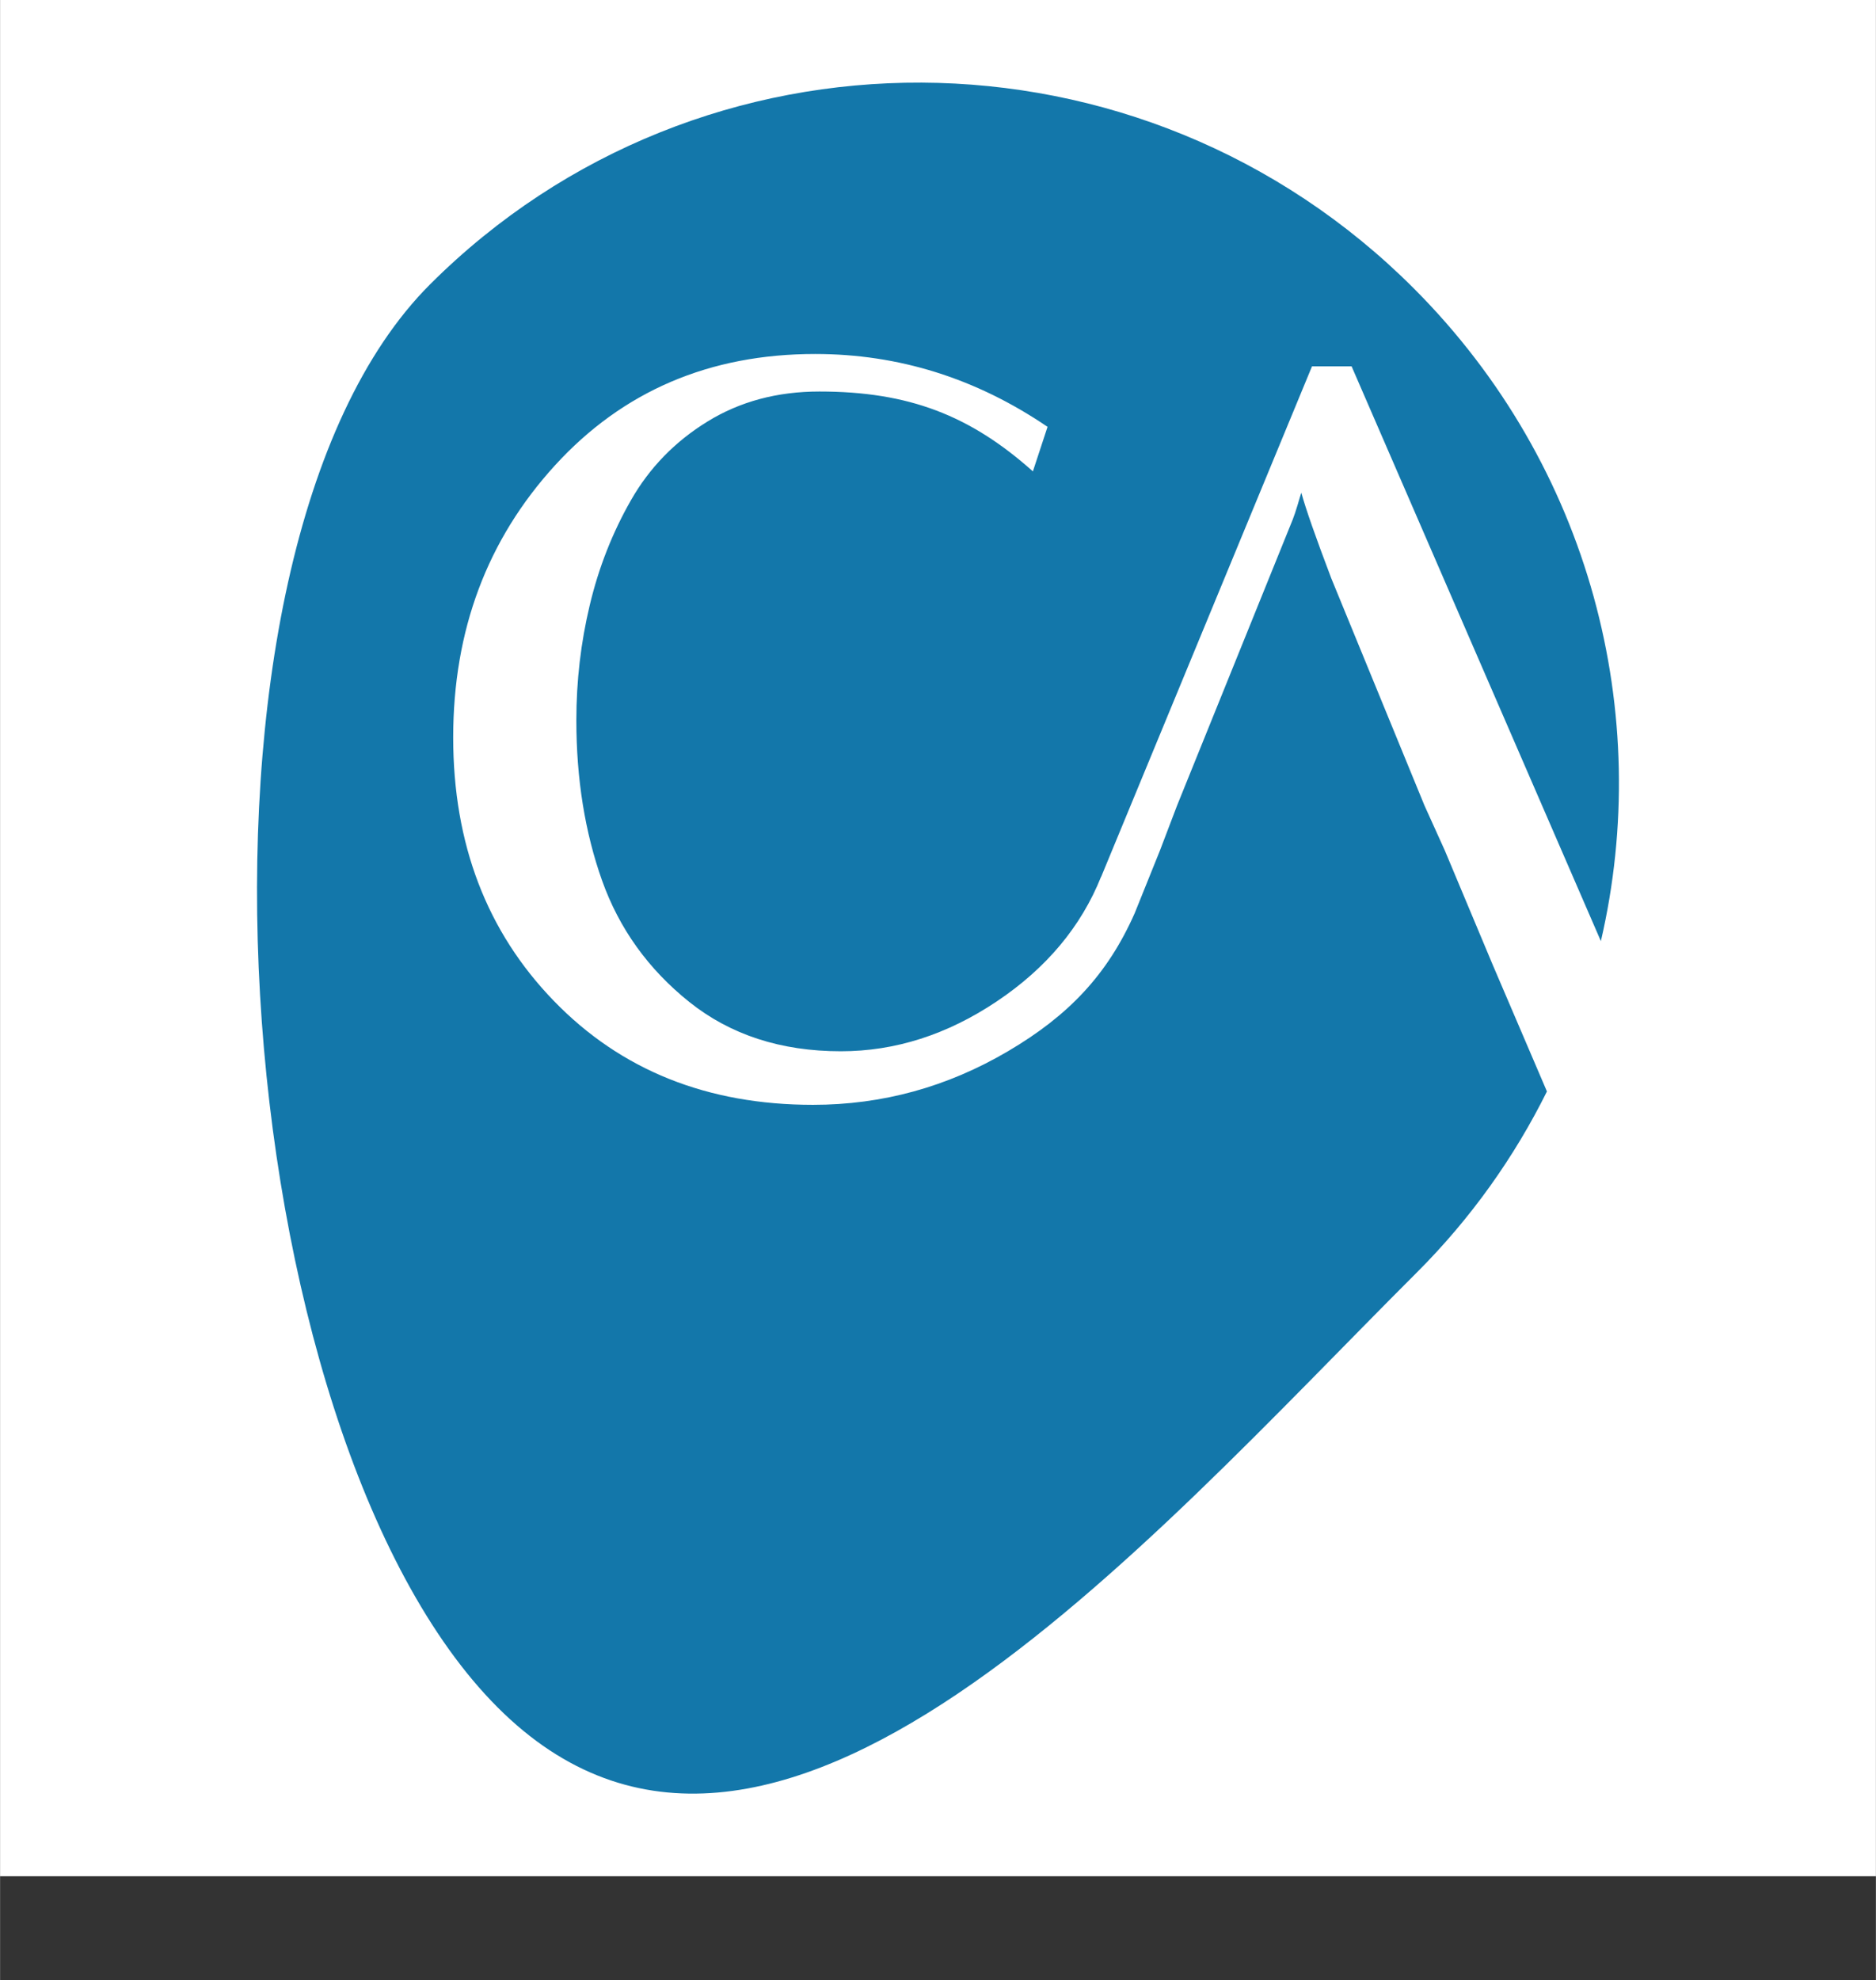 <svg viewBox="0 0 888 937.19" xmlns="http://www.w3.org/2000/svg" width="2369" height="2500"><rect x="0" y="0" width="888" height="937.19" fill="#333333" stroke="none"/><path d="M0 0h888v888H0z" fill="#fff"/><path d="M683.91 402.49l-9.62-21.26-44.1-107.49c-7.44-19.59-12.18-33.12-14.19-40.56-.35 1.02-.94 2.96-1.77 5.83-.87 2.89-1.63 5.17-2.3 6.86l-54.75 135.37-8.1 21.26-11.96 29.69c-12.86 29.08-31.29 48.48-60.03 65.37-28.72 16.9-59.48 25.34-92.26 25.34-50.02 0-90.9-16.38-122.67-49.17s-47.66-74.34-47.66-124.69c0-50.72 16.07-93.61 48.18-128.78 32.08-35.12 73.16-52.72 123.17-52.72 39.53 0 76.2 11.5 110.01 34.48l-6.94 21.08c-29.66-26.48-58.75-37.8-101.05-37.8-19.95 0-37.6 4.73-52.96 14.19-15.4 9.46-27.48 21.88-36.25 37.24-8.8 15.4-15.3 31.95-19.52 49.7-4.24 17.73-6.34 35.9-6.34 54.47 0 27.72 4.06 52.98 12.16 75.8 8.12 22.79 21.89 41.99 41.32 57.53 19.44 15.53 43.35 23.32 71.76 23.32 25.68 0 50.24-7.84 73.73-23.56s39.97-35.4 49.44-59.06l.03.05 99.82-241.61h18.73L757.8 445.42c24.91-107.19-4.58-224.76-88.44-308.81C540.42 7.44 331.88 6.47 203.6 134.53c-128.27 128.04-97.11 544.28 31.84 673.46 128.93 129.2 306.83-77.56 435.1-205.61 25.82-25.77 46.33-54.83 61.72-85.81l-25.73-60.09z" fill="#1377aa"/></svg>